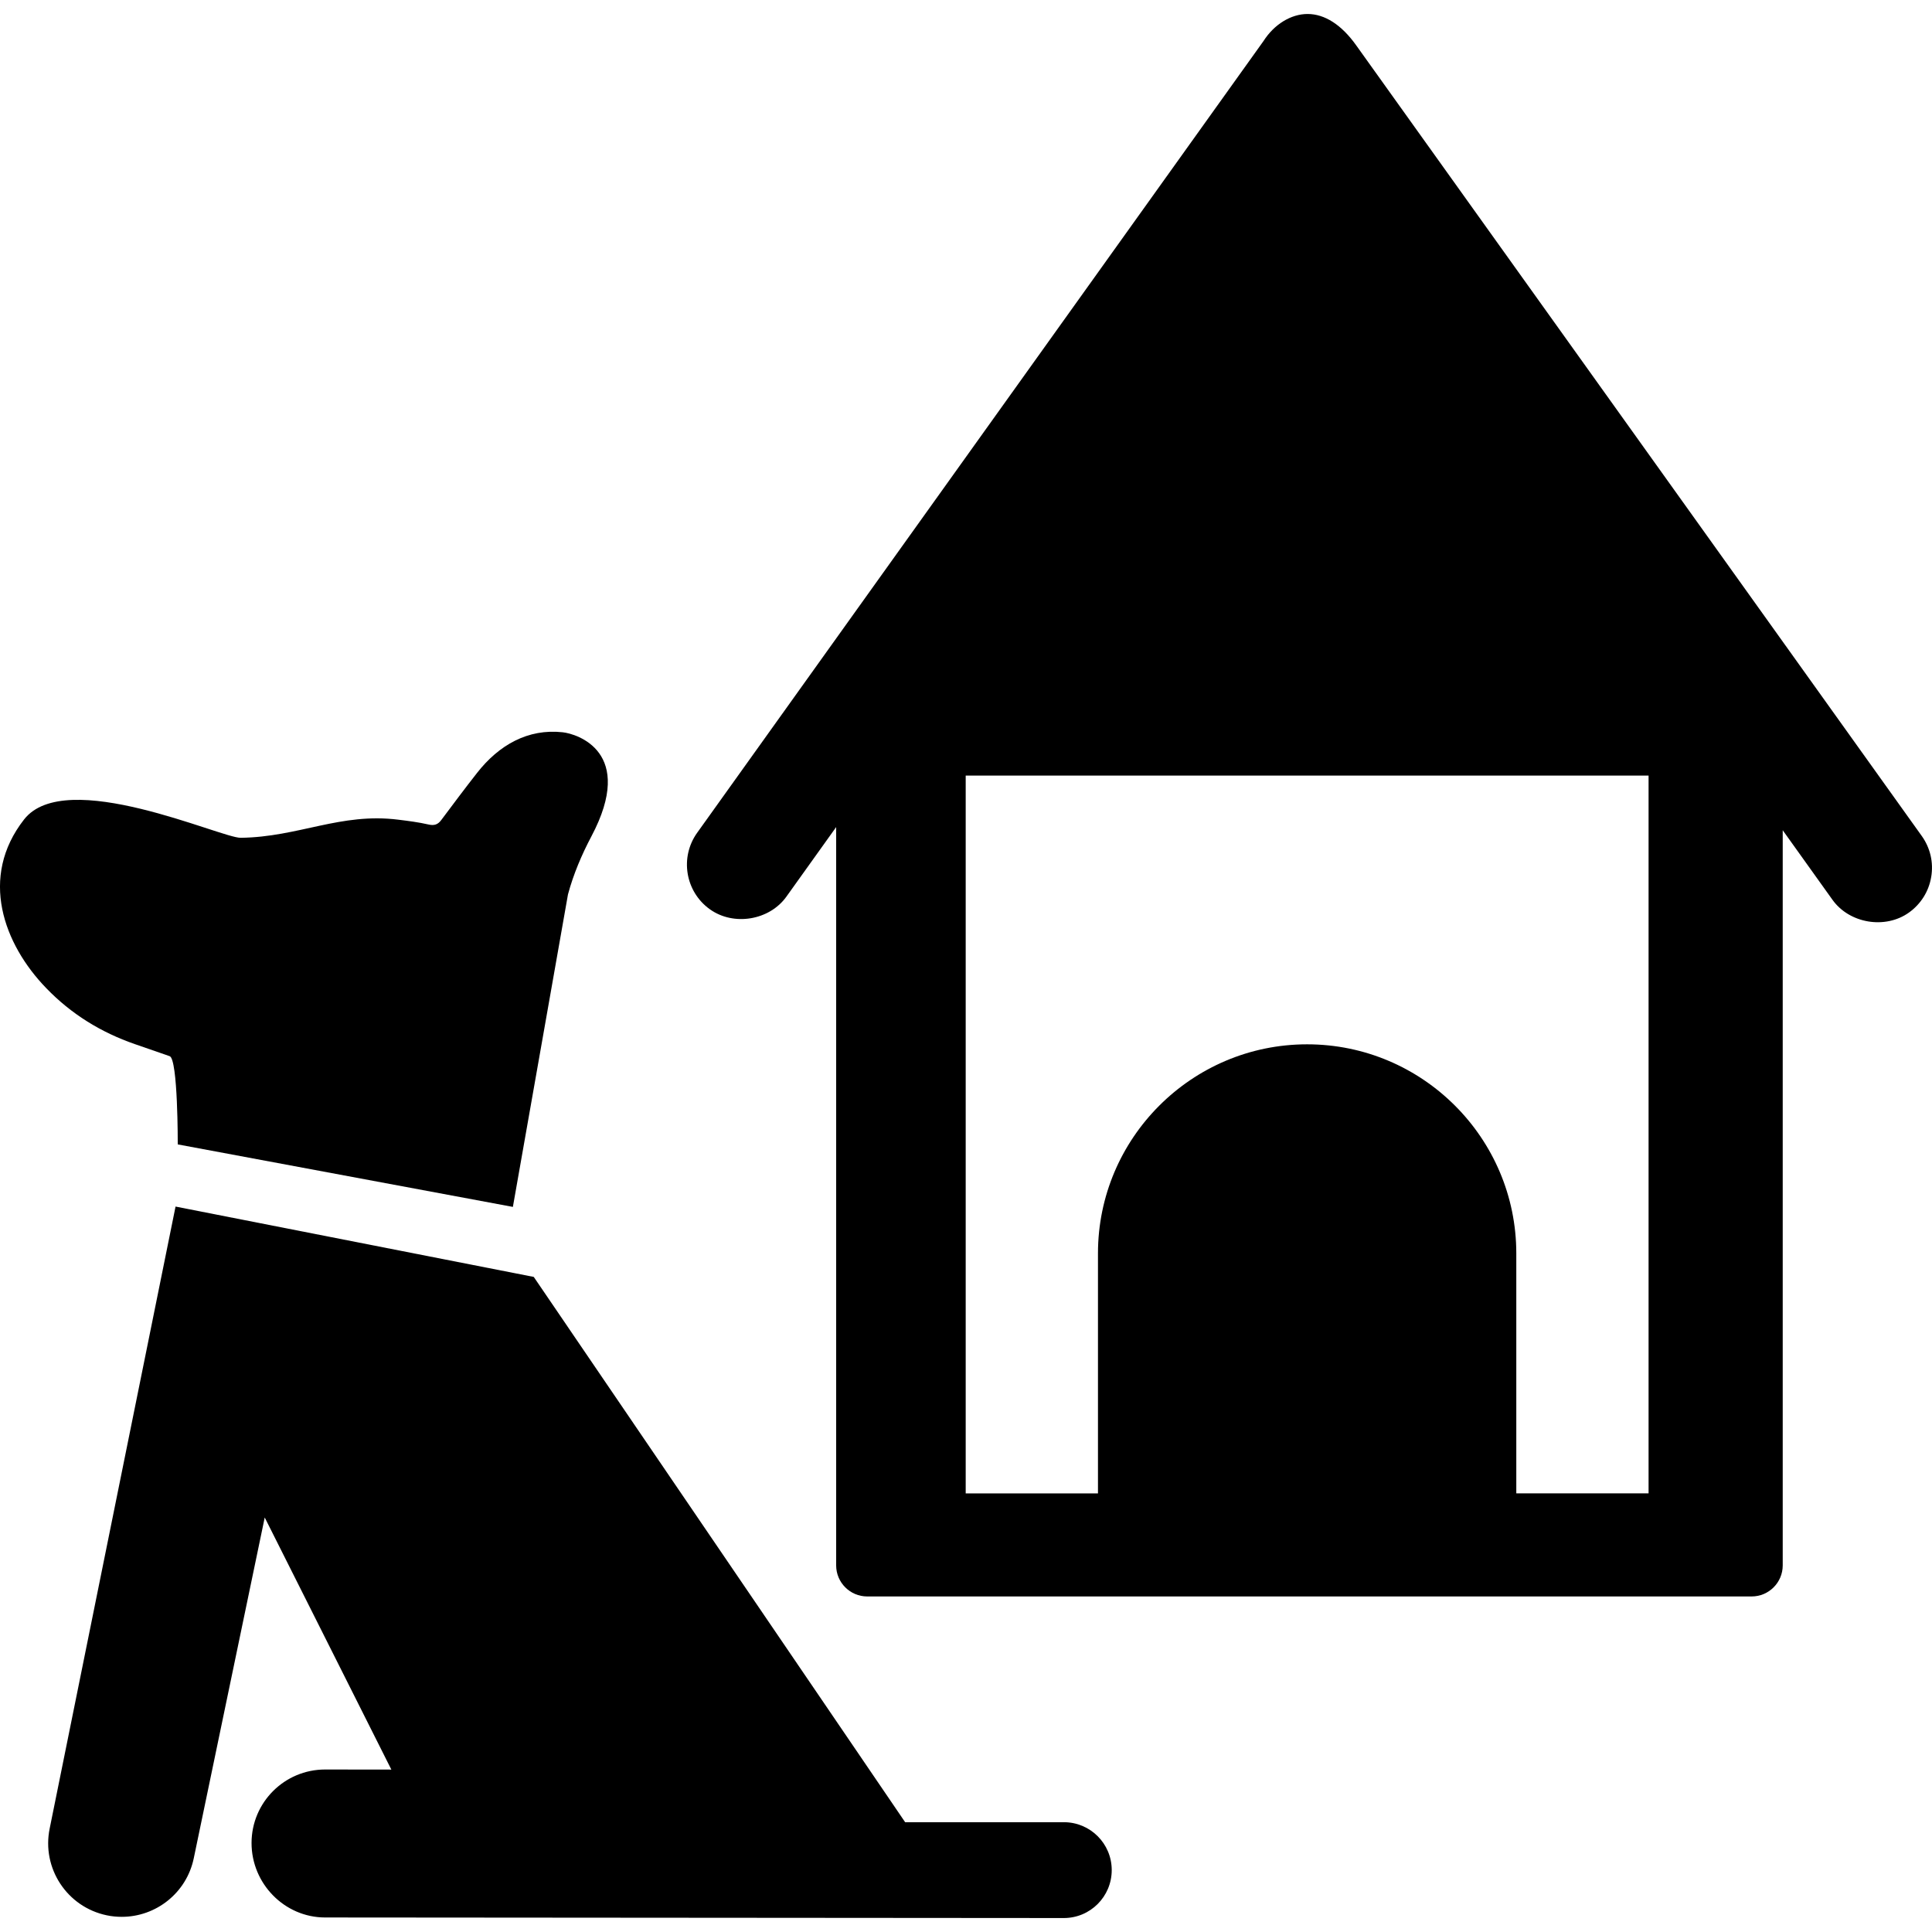 <svg xmlns="http://www.w3.org/2000/svg" xmlns:xlink="http://www.w3.org/1999/xlink" id="Capa_1" x="0px" y="0px" width="93.379px" height="93.378px" viewBox="0 0 93.379 93.378" style="enable-background:new 0 0 93.379 93.378;" xml:space="preserve">
<g>
	<g>
		<path d="M92.883,40.404L65.545,2.186c-0.705-0.988-1.517-1.51-2.347-1.51c-0.801,0-1.616,0.502-2.132,1.311L33.696,40.25    c-0.851,1.189-0.575,2.85,0.615,3.699c1.155,0.826,2.883,0.531,3.699-0.613l2.404-3.361v35.686c0,0.826,0.673,1.5,1.5,1.5h42.75    c0.827,0,1.5-0.674,1.5-1.5V40.128l2.404,3.361c0.816,1.145,2.551,1.439,3.7,0.615c0.575-0.412,0.958-1.025,1.073-1.723    C93.459,41.684,93.295,40.98,92.883,40.404z M79.68,72.177h-6.393V60.581c0-5.574-4.535-10.106-10.111-10.106    c-5.573,0-10.108,4.532-10.108,10.106v11.599h-6.393V37.486H79.68V72.177z"></path>
		<path d="M51.418,88.072h-7.67l-17.95-26.355l-17.313-3.4L2.403,88.367c-0.4,1.923,0.834,3.804,2.756,4.205    c0.244,0.052,0.488,0.074,0.728,0.074c1.649,0,3.128-1.151,3.478-2.83l3.43-16.471l6.12,12.184l-3.198-0.004c0,0-0.001,0-0.003,0    c-1.962,0-3.554,1.588-3.556,3.552c-0.001,1.963,1.59,3.596,3.551,3.6l35.708,0.027c1.281,0,2.316-1.037,2.316-2.318    C53.733,89.107,52.698,88.072,51.418,88.072z"></path>
		<path d="M8.2,51.048c0.405,0.137,0.391,4.264,0.391,4.264l16.198,3.021l2.663-15.104c0.26-0.969,0.66-1.914,1.132-2.805    c2.166-4.092-0.709-4.957-1.386-5.031c-1.682-0.186-3.087,0.619-4.138,1.961c-0.587,0.748-1.156,1.51-1.727,2.273    c-0.165,0.225-0.34,0.289-0.625,0.223c-0.475-0.109-0.969-0.172-1.456-0.232c-2.79-0.352-4.816,0.84-7.621,0.875    c-0.948,0.012-8.459-3.453-10.465-0.889c-2.19,2.795-0.988,6.033,1.069,8.156c1.207,1.253,2.646,2.138,4.283,2.705    C7.079,50.658,7.64,50.857,8.2,51.048z"></path>
	</g>
</g>
<g>
</g>
<g>
</g>
<g>
</g>
<g>
</g>
<g>
</g>
<g>
</g>
<g>
</g>
<g>
</g>
<g>
</g>
<g>
</g>
<g>
</g>
<g>
</g>
<g>
</g>
<g>
</g>
<g>
</g>
</svg>
